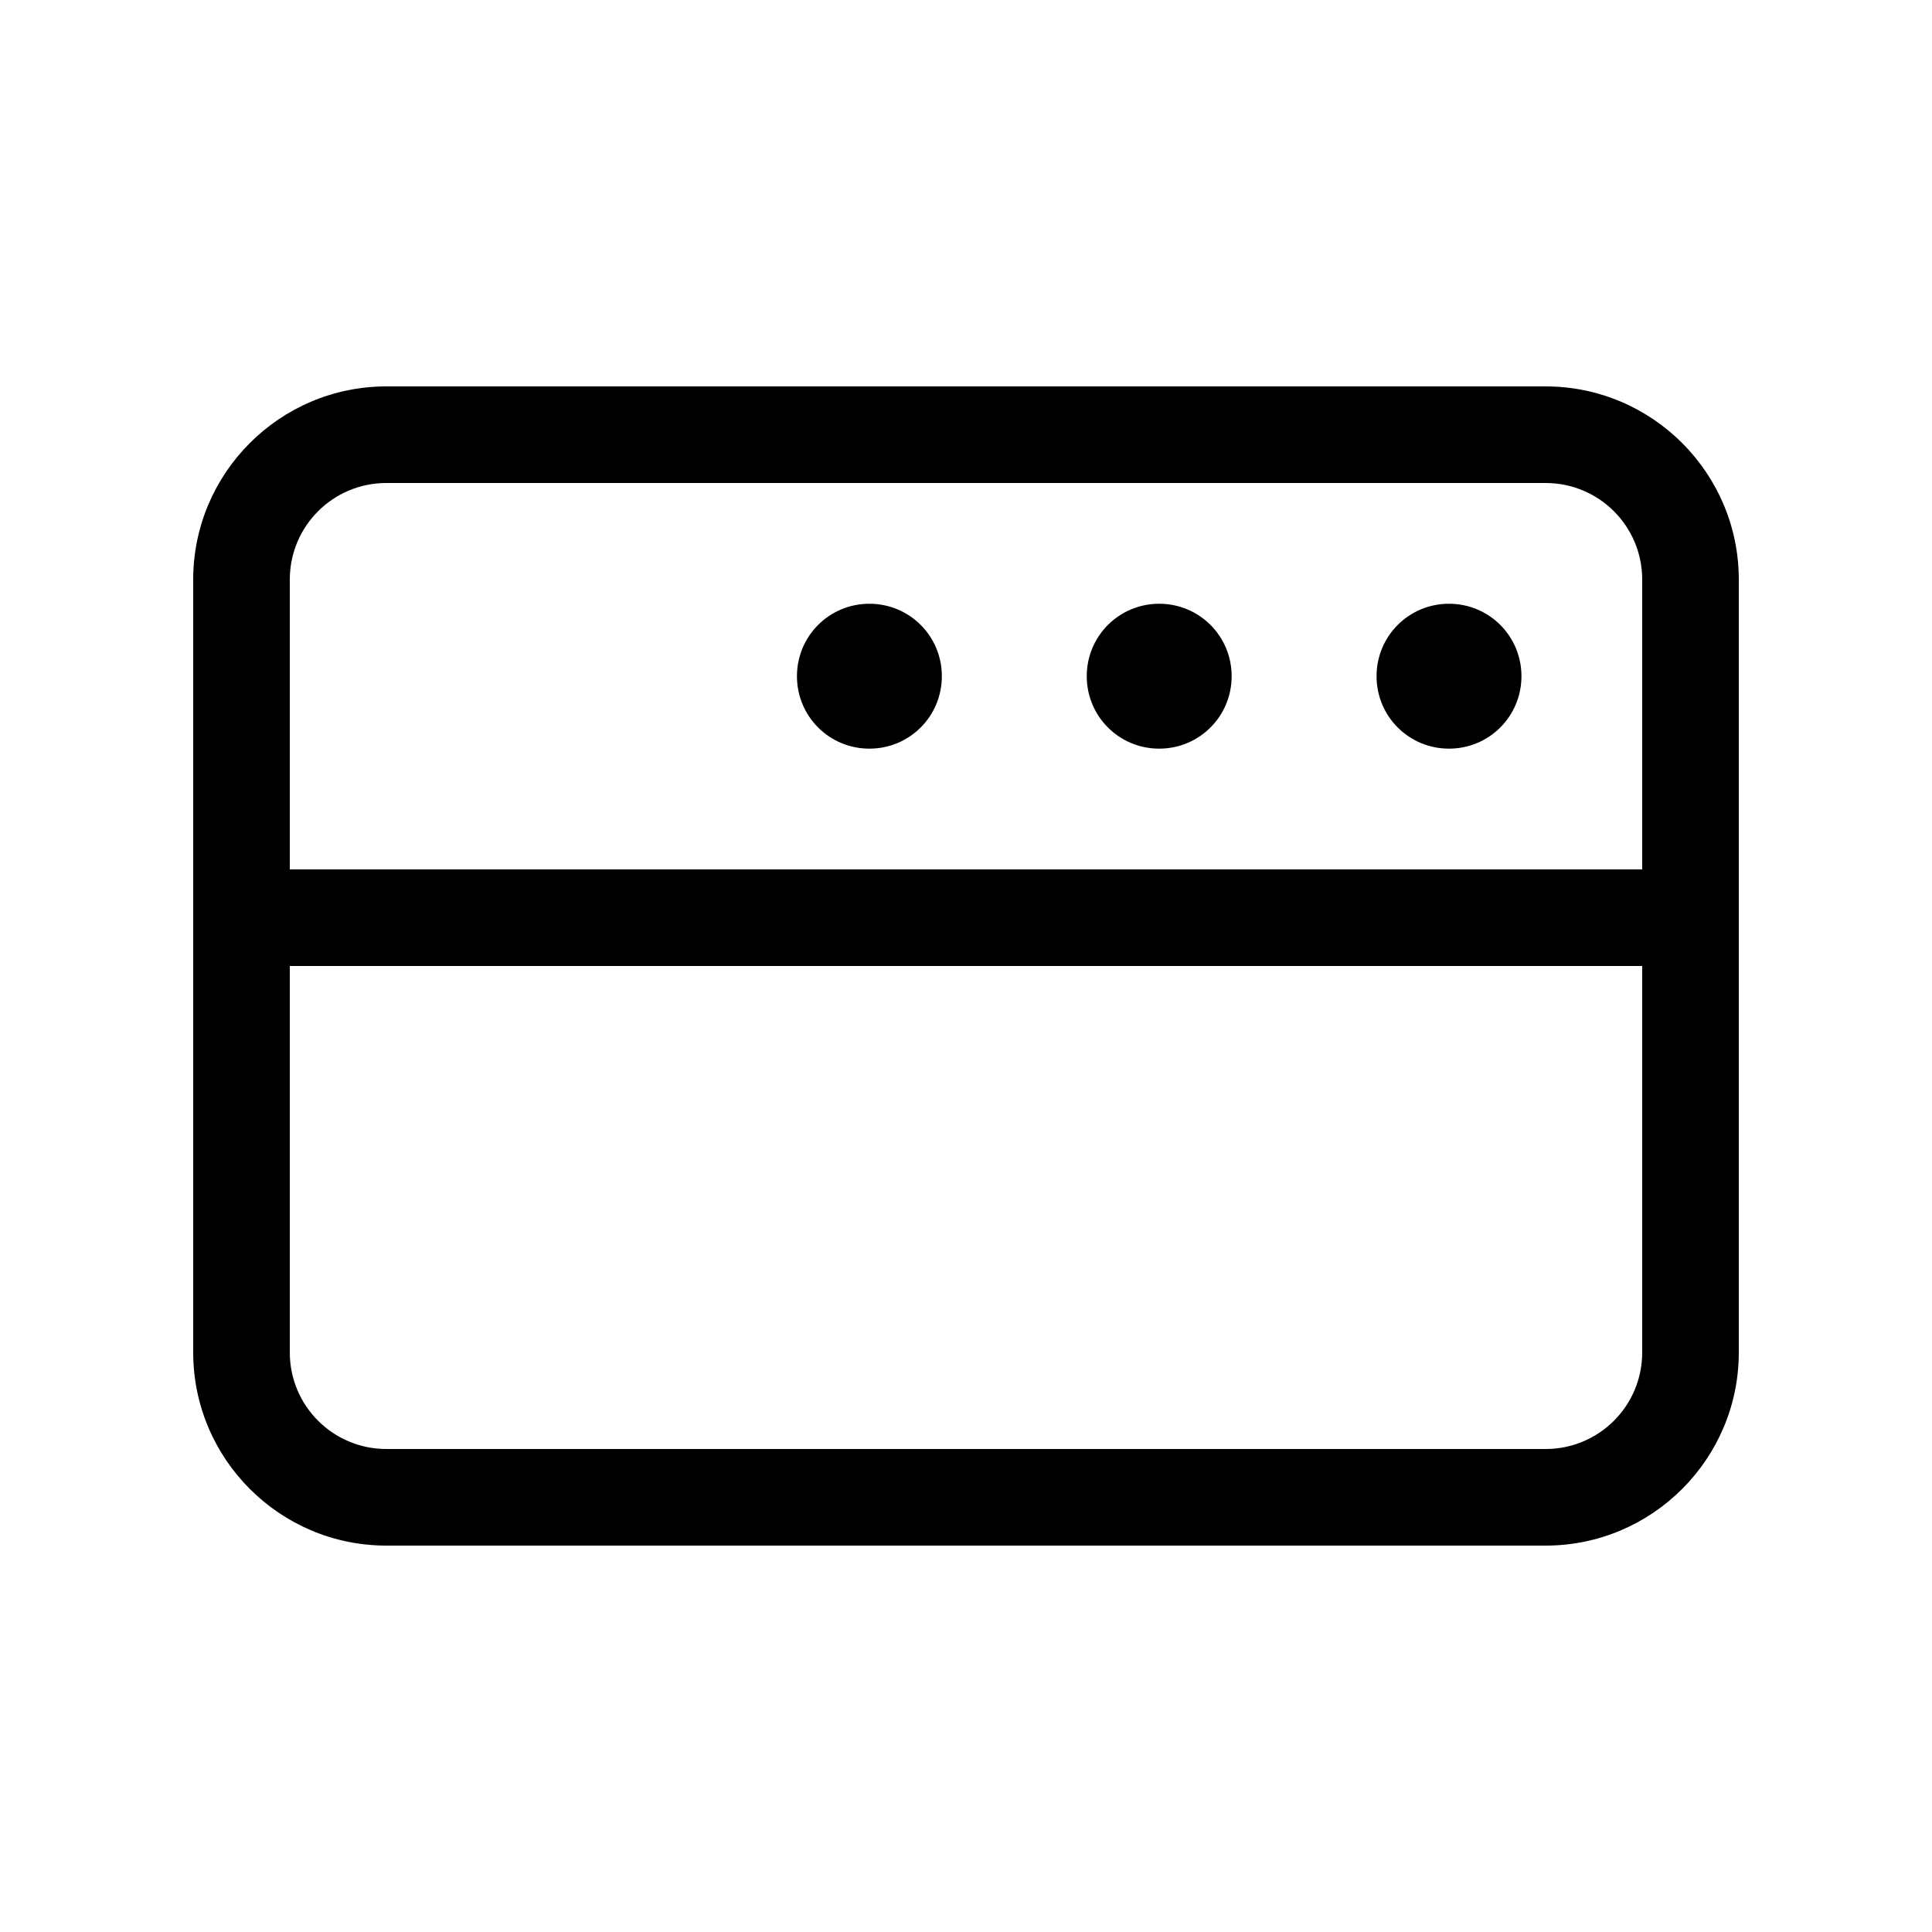 <svg xmlns="http://www.w3.org/2000/svg" viewBox="0 0 640 640"><!--! Font Awesome Pro 7.1.0 by @fontawesome - https://fontawesome.com License - https://fontawesome.com/license (Commercial License) Copyright 2025 Fonticons, Inc. --><path fill="currentColor" d="M128 160C110.3 160 96 174.3 96 192L96 288L544 288L544 192C544 174.3 529.7 160 512 160L128 160zM96 320L96 448C96 465.7 110.3 480 128 480L512 480C529.7 480 544 465.7 544 448L544 320L96 320zM512 128C547.3 128 576 156.7 576 192L576 448C576 483.3 547.3 512 512 512L128 512C92.7 512 64 483.3 64 448L64 192C64 156.7 92.7 128 128 128L512 128zM504 224C504 237.3 493.3 248 480 248C466.7 248 456 237.3 456 224C456 210.7 466.7 200 480 200C493.3 200 504 210.7 504 224zM384 200C397.3 200 408 210.7 408 224C408 237.3 397.3 248 384 248C370.7 248 360 237.3 360 224C360 210.7 370.7 200 384 200zM312 224C312 237.3 301.3 248 288 248C274.7 248 264 237.3 264 224C264 210.7 274.7 200 288 200C301.3 200 312 210.7 312 224z"/></svg>